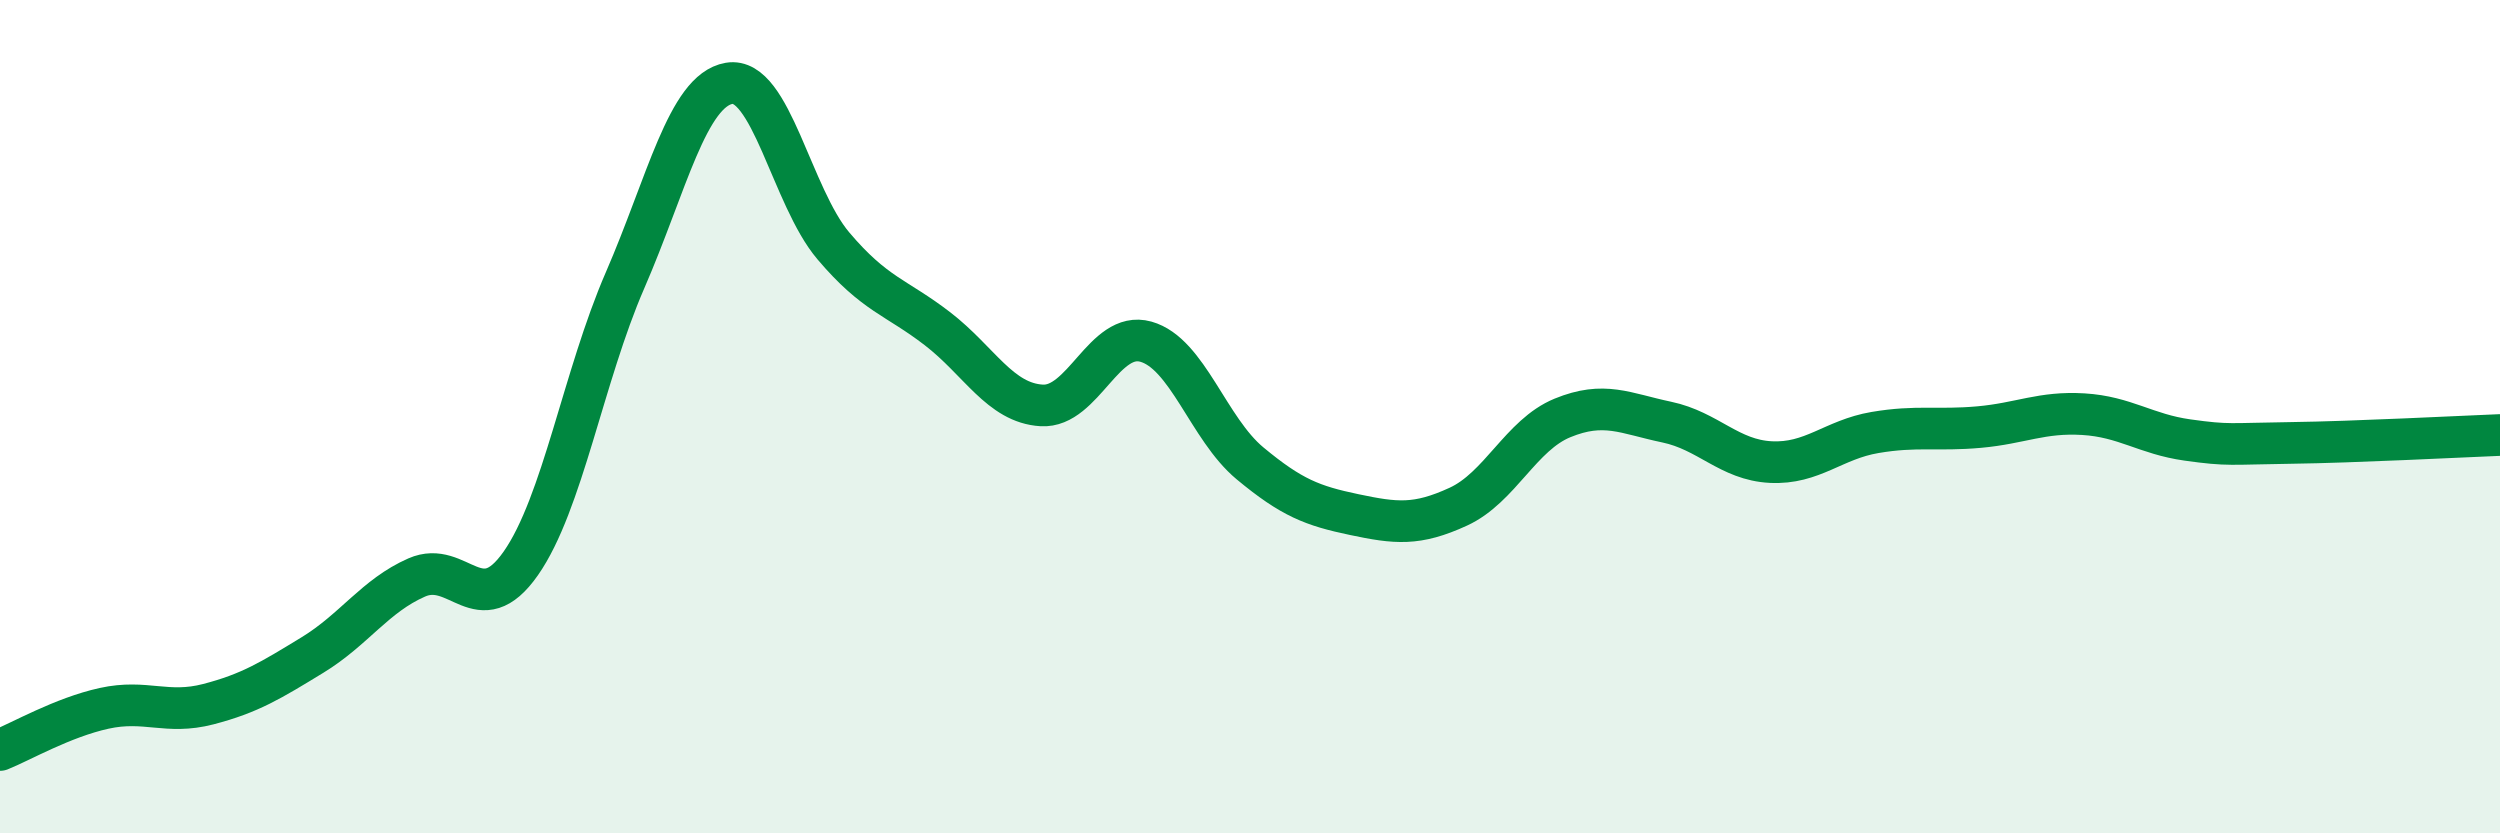 
    <svg width="60" height="20" viewBox="0 0 60 20" xmlns="http://www.w3.org/2000/svg">
      <path
        d="M 0,18 C 0.5,17.8 1.5,17.22 2.5,17 C 3.5,16.78 4,17.16 5,16.9 C 6,16.64 6.5,16.33 7.5,15.72 C 8.5,15.11 9,14.3 10,13.86 C 11,13.42 11.5,14.95 12.5,13.52 C 13.5,12.09 14,9.03 15,6.73 C 16,4.43 16.5,2.17 17.5,2 C 18.5,1.83 19,4.72 20,5.9 C 21,7.08 21.5,7.12 22.5,7.89 C 23.5,8.66 24,9.67 25,9.73 C 26,9.79 26.5,7.92 27.5,8.2 C 28.5,8.48 29,10.29 30,11.12 C 31,11.95 31.5,12.14 32.5,12.35 C 33.5,12.56 34,12.62 35,12.16 C 36,11.7 36.5,10.44 37.5,10.03 C 38.5,9.62 39,9.92 40,10.13 C 41,10.34 41.5,11.04 42.5,11.09 C 43.5,11.14 44,10.55 45,10.38 C 46,10.21 46.5,10.34 47.5,10.25 C 48.5,10.16 49,9.88 50,9.94 C 51,10 51.5,10.42 52.5,10.56 C 53.5,10.7 53.5,10.65 55,10.63 C 56.5,10.61 59,10.48 60,10.44L60 20L0 20Z"
        fill="#008740"
        opacity="0.1"
        stroke-linecap="round"
        stroke-linejoin="round"
      />
      <path
        d="M 0,18 C 0.5,17.8 1.5,17.22 2.5,17 C 3.5,16.78 4,17.16 5,16.9 C 6,16.64 6.5,16.33 7.5,15.72 C 8.5,15.11 9,14.3 10,13.86 C 11,13.42 11.5,14.95 12.5,13.52 C 13.5,12.09 14,9.03 15,6.73 C 16,4.43 16.5,2.17 17.5,2 C 18.5,1.83 19,4.72 20,5.9 C 21,7.08 21.5,7.12 22.5,7.89 C 23.5,8.66 24,9.67 25,9.73 C 26,9.79 26.5,7.92 27.5,8.2 C 28.5,8.48 29,10.29 30,11.12 C 31,11.95 31.5,12.14 32.5,12.35 C 33.5,12.56 34,12.62 35,12.16 C 36,11.7 36.5,10.44 37.5,10.03 C 38.5,9.62 39,9.92 40,10.13 C 41,10.34 41.5,11.04 42.5,11.09 C 43.5,11.14 44,10.55 45,10.38 C 46,10.21 46.5,10.34 47.5,10.25 C 48.5,10.16 49,9.88 50,9.94 C 51,10 51.5,10.42 52.5,10.56 C 53.5,10.7 53.5,10.65 55,10.63 C 56.5,10.61 59,10.48 60,10.44"
        stroke="#008740"
        stroke-width="1"
        fill="none"
        stroke-linecap="round"
        stroke-linejoin="round"
      />
    </svg>
  